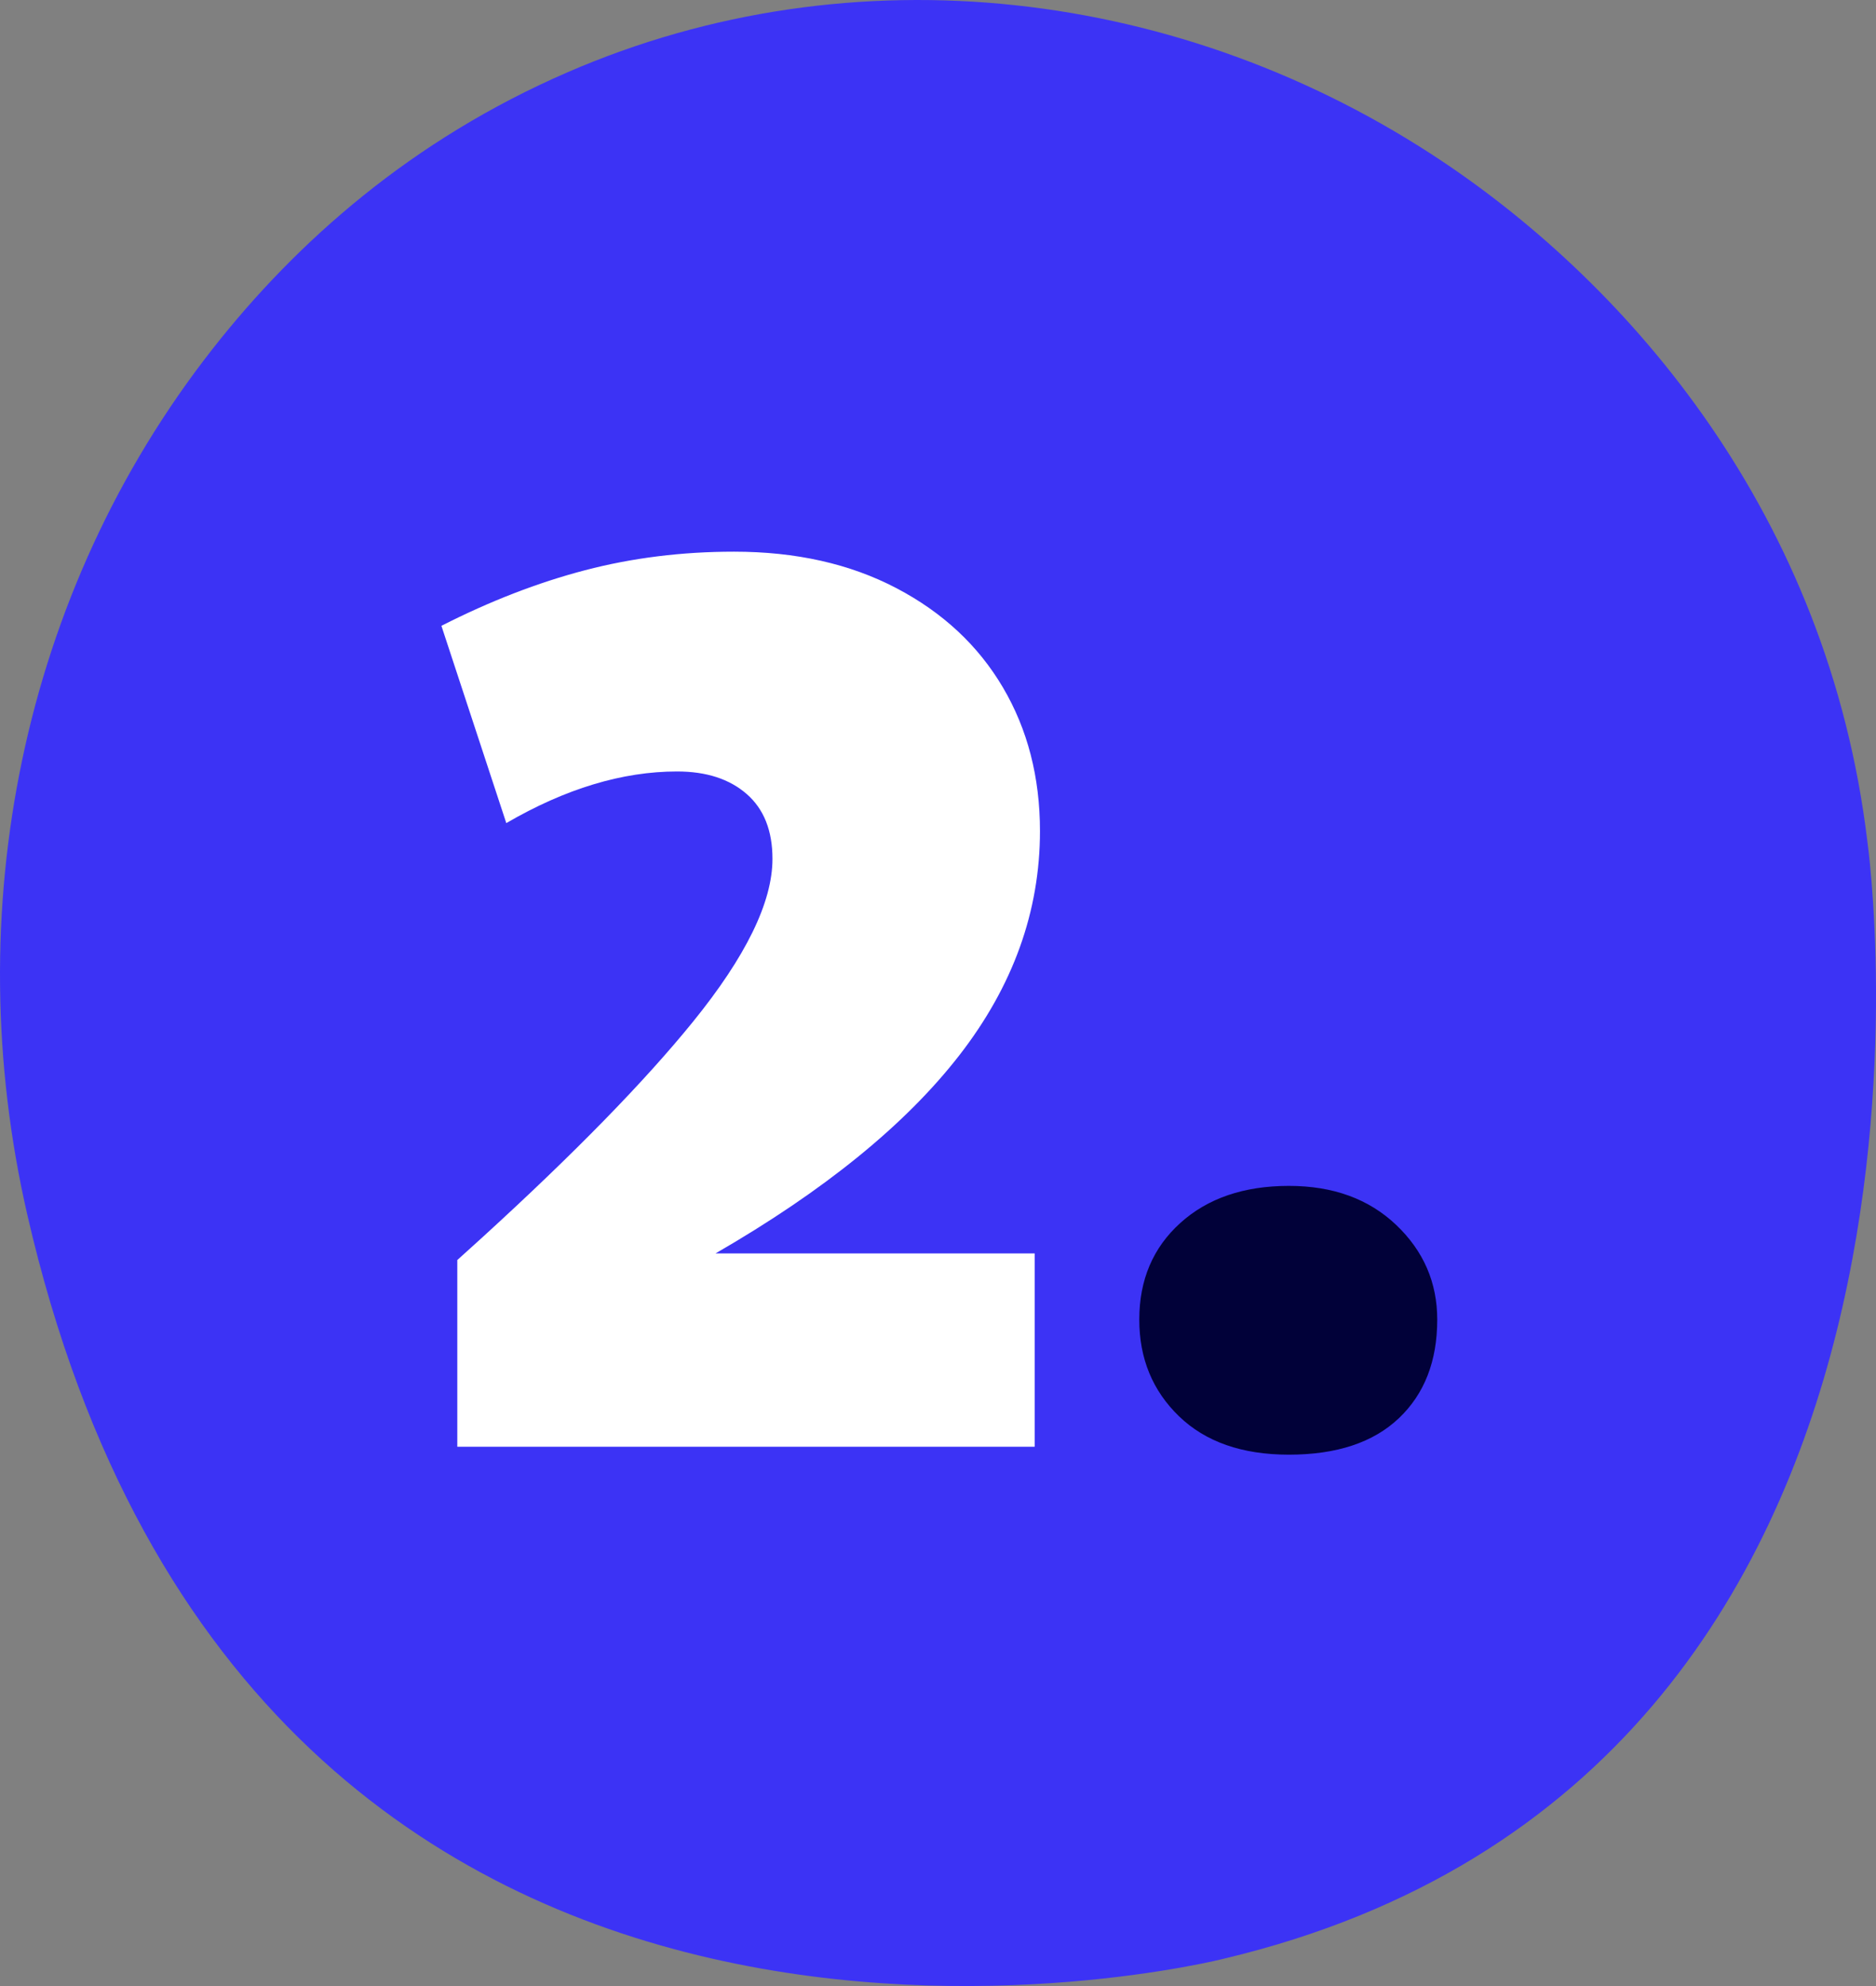 <?xml version="1.0" encoding="UTF-8"?> <svg xmlns="http://www.w3.org/2000/svg" xmlns:xlink="http://www.w3.org/1999/xlink" width="68px" height="72px" viewBox="0 0 68 72" version="1.1"><rect x="0" y="0" width="68" height="72" fill="#808080" stroke="none"/><!-- Generator: Sketch 59.1 (86144) - https://sketch.com --><title>Picto_num2</title><desc>Created with Sketch.</desc><g id="&lt;!---Generator:-Adobe-Illustrator-25.2.3,-SVG-Export-Plug-In----&gt;-&lt;svg-version=&quot;1.1&quot;-xmlns=&quot;http://www.w3.org/2000/svg&quot;-xmlns:xlink=&quot;http://www.w3.org/1999/xlink&quot;-x=&quot;0px&quot;-y=&quot;0px&quot;-width=&quot;137.7px&quot;---height=&quot;145.4px&quot;-viewBox=&quot;0-0-137.7-145.4&quot;-style=&quot;overflow:visible;enable-background:new-0-0-137.7-145.4;&quot;---xml:space=&quot;preserve&quot;&gt;-&lt;style-type=&quot;text/css&quot;&gt;--.st0{fill:#D8232A;}-&lt;/style&gt;-&lt;defs&gt;-&lt;/defs&gt;-&lt;path-class=&quot;st0&quot;-d=&quot;M15.6,25.5c6.2-7.9,14.7-15.3,26-20.2c21-9.1,45.2-6.2,64.3,6.5c13.7,9.1,28.3,25.8,31.1,49.8--c0,0,9.8,68.3-47.2,81.8c0,0-71.2,18.1-87.9-54.5C-3.1,66.8,1.6,43.4,15.6,25.5z&quot;/&gt;-&lt;/svg&gt;--" stroke="none" stroke-width="1" fill="none" fill-rule="evenodd"><g id="3.1-CORPORATE---NOS-CONVICTIONS-(BASE)" transform="translate(-588, -2131)"><g id="Picto_num2" transform="translate(588, 2131)"><path d="M7.706,12.649 C10.778,8.733 14.941,5.066 20.558,2.626 C30.946,-1.888 42.894,-0.438 52.308,5.868 C59.065,10.395 66.263,18.65 67.687,30.504 C67.687,30.504 72.504,64.312 44.369,71.007 C44.369,71.007 9.234,79.972 0.987,44.025 C-1.526,33.074 0.777,21.48 7.706,12.649" id="Fill-1" fill="#3C33F5"></path><g id="Group-15" transform="translate(16, 20)" fill-rule="nonzero"><g id="2."><path d="M0.576,32.448 L0.576,25.68 L1.501,24.843 C4.82,21.812 7.36,19.211 9.12,17.04 C11.04,14.672 12,12.704 12,11.136 C12,10.112 11.688,9.328 11.064,8.784 C10.44,8.24 9.6,7.968 8.544,7.968 C6.56,7.968 4.496,8.592 2.352,9.84 L-5.68434189e-14,2.688 C1.76,1.792 3.496,1.12 5.208,0.672 C6.92,0.224 8.72,-2.98427949e-13 10.608,-2.98427949e-13 C12.848,-2.98427949e-13 14.808,0.44 16.488,1.32 C18.168,2.2 19.456,3.4 20.352,4.92 C21.248,6.44 21.696,8.176 21.696,10.128 C21.696,13.04 20.72,15.752 18.768,18.264 C16.816,20.776 13.872,23.168 9.936,25.44 L21.504,25.44 L21.504,32.448 L0.576,32.448 Z" id="2" fill="#FFFFFF"></path><path d="M30.72,32.736 C29.024,32.736 27.696,32.272 26.736,31.344 C25.776,30.416 25.296,29.248 25.296,27.84 C25.296,26.4 25.792,25.232 26.784,24.336 C27.776,23.44 29.088,22.992 30.72,22.992 C32.32,22.992 33.616,23.464 34.608,24.408 C35.6,25.352 36.096,26.496 36.096,27.84 C36.096,29.344 35.632,30.536 34.704,31.416 C33.776,32.296 32.448,32.736 30.72,32.736 Z" id="." fill="#010139"></path></g></g></g></g></g></svg> 